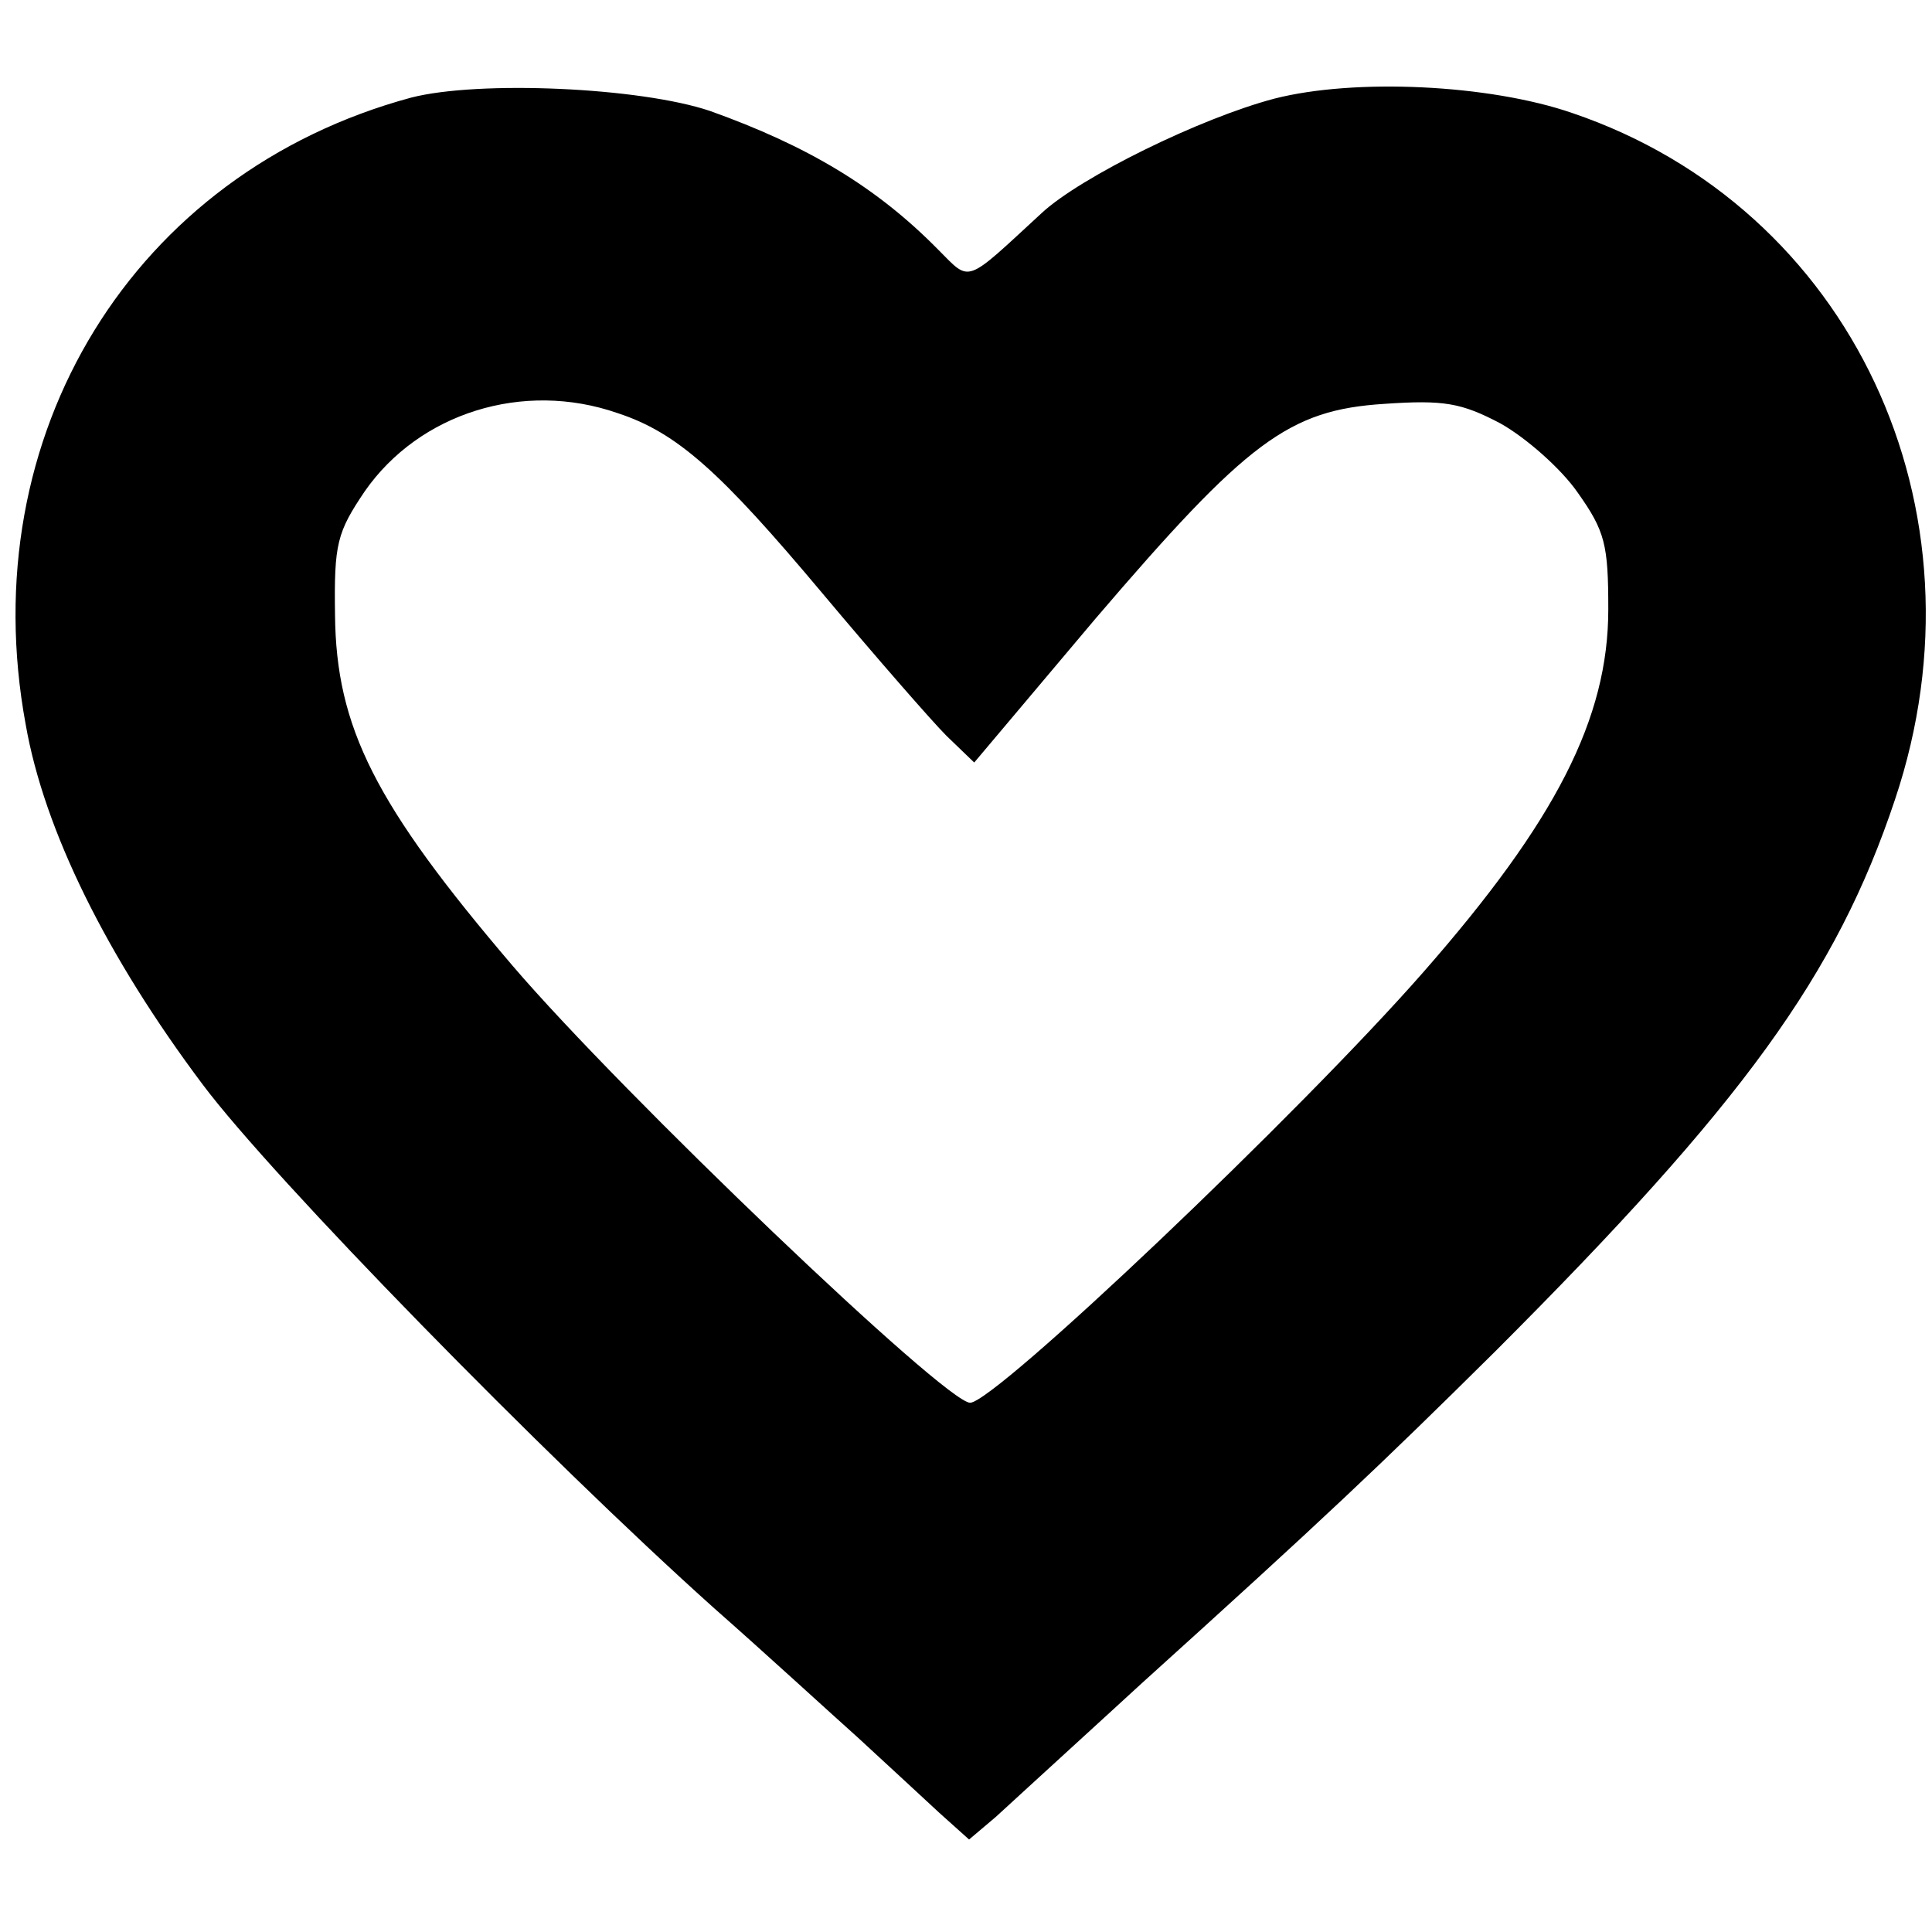<?xml version="1.0" standalone="no"?>
<!DOCTYPE svg PUBLIC "-//W3C//DTD SVG 20010904//EN"
 "http://www.w3.org/TR/2001/REC-SVG-20010904/DTD/svg10.dtd">
<svg version="1.0" xmlns="http://www.w3.org/2000/svg"
 width="188pt" height="188pt" viewBox="0 0 188 188"
 preserveAspectRatio="xMidYMid meet">
<g transform="translate(0,188) scale(0.1,-0.1)"
fill="#000000" stroke="none">
<path d="M400 1785 c-270 -73 -427 -328 -375 -610 18 -103 79 -226 172 -350
68 -91 334 -363 498 -510 50 -44 112 -101 140 -126 27 -25 63 -58 79 -73 l29
-26 26 22 c14 13 46 42 71 65 25 23 57 52 71 65 176 159 232 212 344 323 241
241 332 366 389 537 95 283 -43 576 -314 668 -81 28 -212 34 -290 14 -72 -19
-188 -76 -226 -111 -76 -70 -69 -68 -101 -36 -60 61 -127 101 -222 135 -68 23
-225 30 -291 13z m201 -307 c58 -19 100 -57 199 -175 52 -62 107 -125 121
-139 l27 -26 118 140 c148 173 188 203 281 209 58 4 75 1 113 -19 25 -14 59
-44 75 -67 27 -38 30 -51 30 -114 0 -106 -51 -206 -180 -353 -120 -137 -417
-419 -441 -419 -24 0 -338 300 -445 425 -134 157 -172 232 -173 342 -1 69 2
80 29 120 53 76 154 108 246 76z"/>
</g>
</svg>
